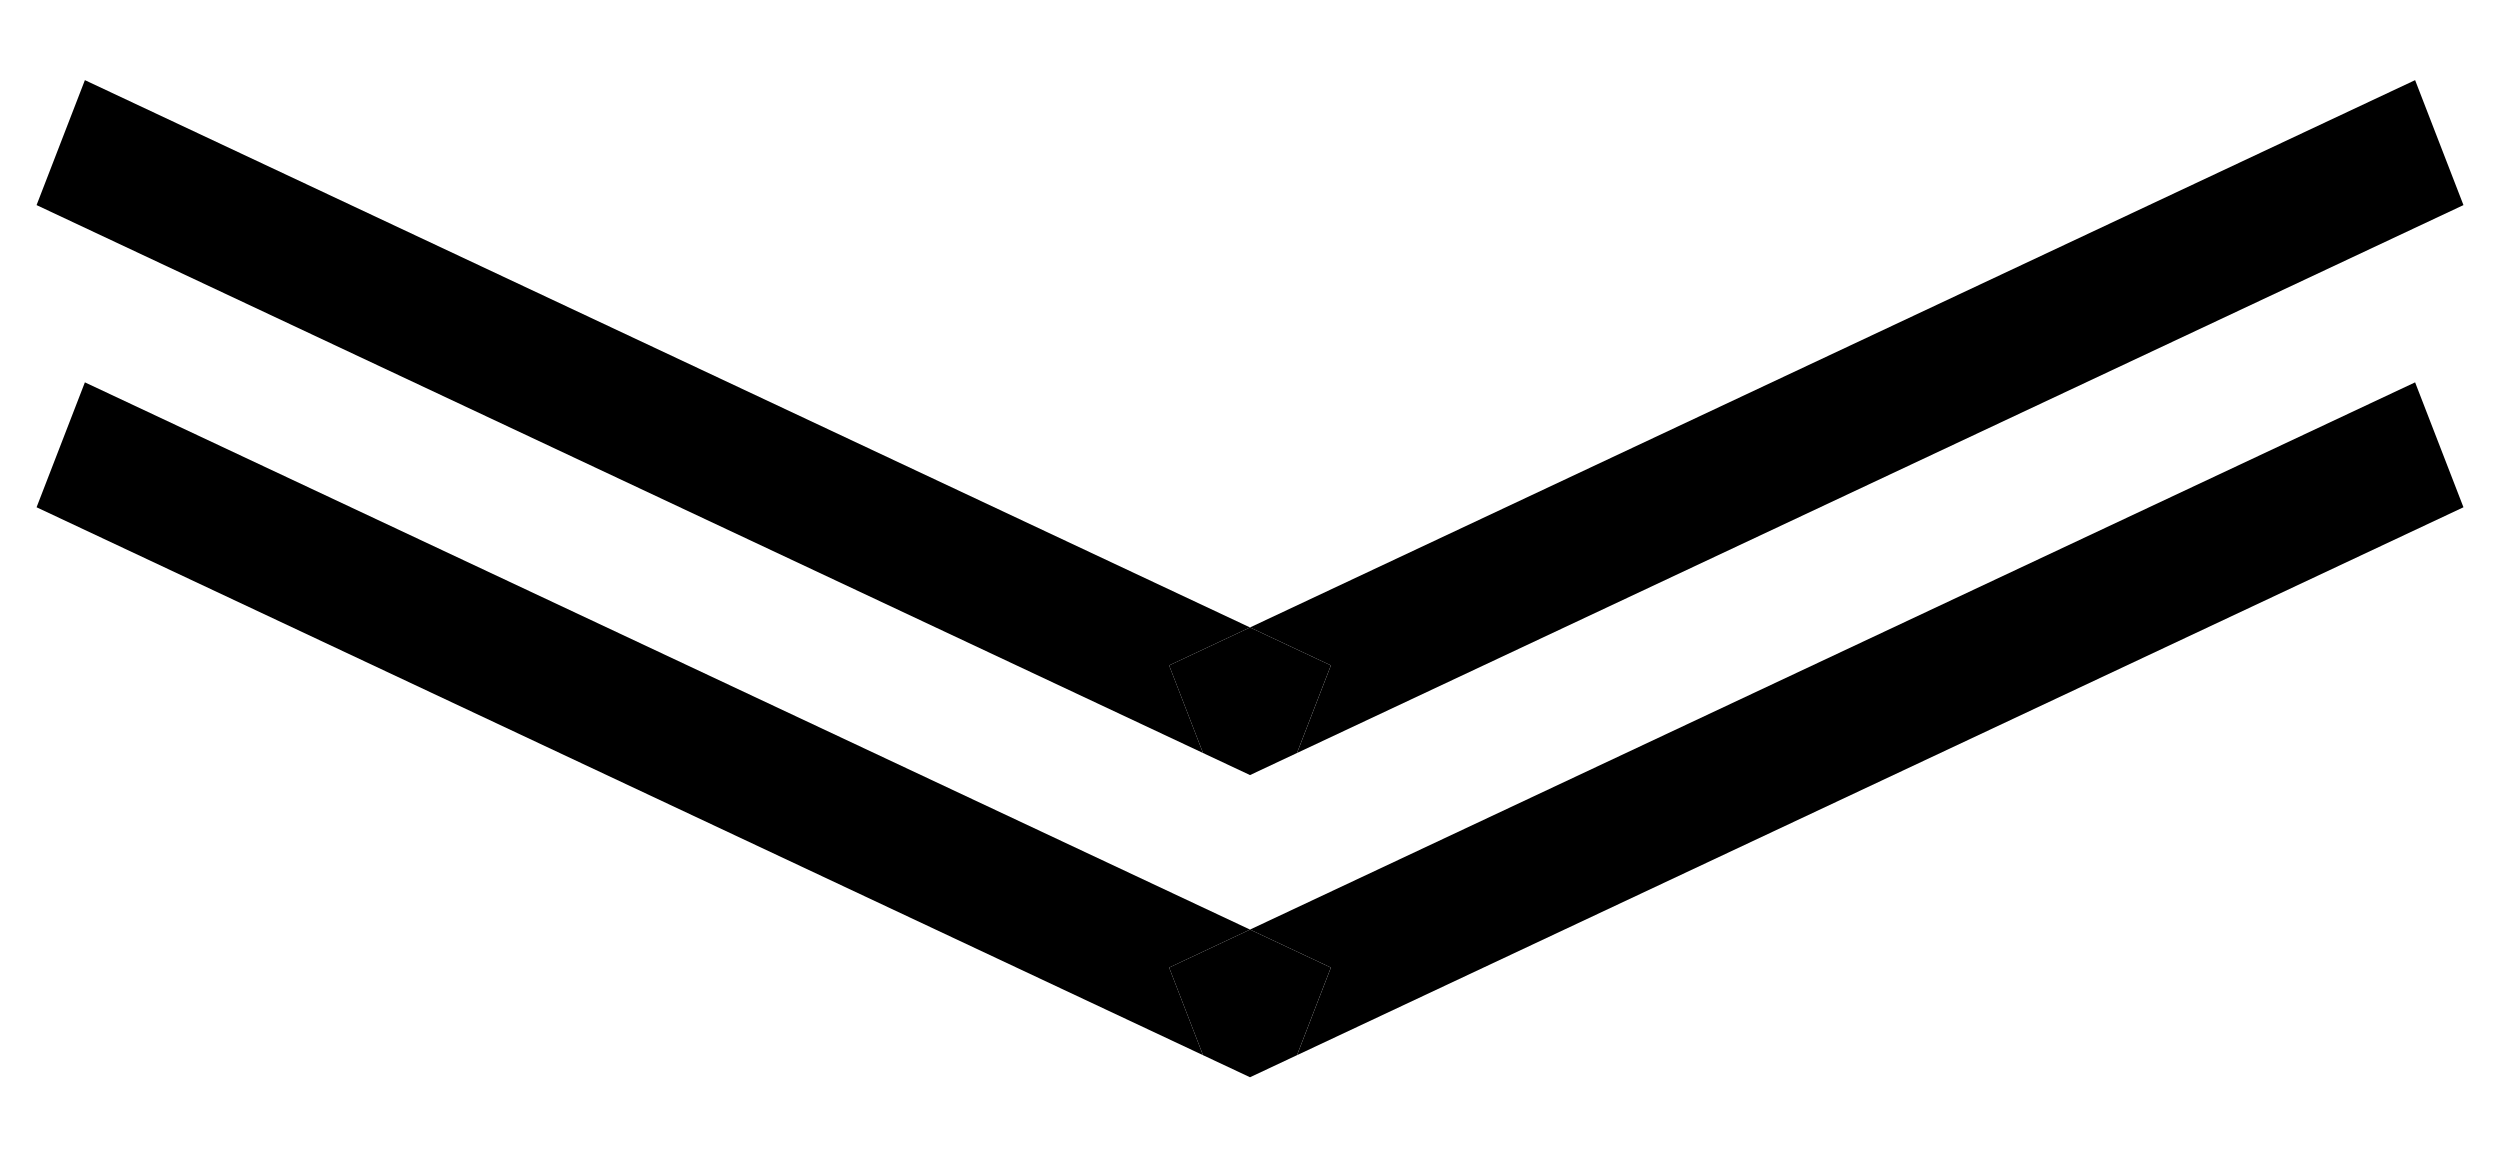 <?xml version="1.0" encoding="utf-8"?>
<!-- Generator: Adobe Illustrator 16.0.0, SVG Export Plug-In . SVG Version: 6.00 Build 0)  -->
<!DOCTYPE svg PUBLIC "-//W3C//DTD SVG 1.1//EN" "http://www.w3.org/Graphics/SVG/1.1/DTD/svg11.dtd">
<svg version="1.1" id="Layer_1" xmlns="http://www.w3.org/2000/svg" xmlns:xlink="http://www.w3.org/1999/xlink" x="0px" y="0px"
	 width="73.625px" height="34.085px" viewBox="0 0 73.625 34.085" enable-background="new 0 0 73.625 34.085" xml:space="preserve">
<g>
	<g>
		<polygon points="35.429,31.075 1.077,14.939 2.5,11.26 36.813,27.376 34.431,28.495 		"/>
		<polygon points="38.197,31.075 39.195,28.495 36.813,27.376 71.125,11.26 72.549,14.939 		"/>
	</g>
	<polygon points="38.196,31.075 36.813,31.725 35.429,31.075 34.431,28.495 36.813,27.376 39.194,28.495 	"/>
	<g>
		<polygon points="35.429,22.176 1.077,6.04 2.5,2.36 36.813,18.478 34.431,19.596 		"/>
		<polygon points="38.197,22.176 39.195,19.596 36.813,18.478 71.125,2.36 72.549,6.04 		"/>
	</g>
	<polygon points="38.196,22.176 36.813,22.826 35.429,22.176 34.431,19.596 36.813,18.478 39.194,19.596 	"/>
</g>
</svg>
